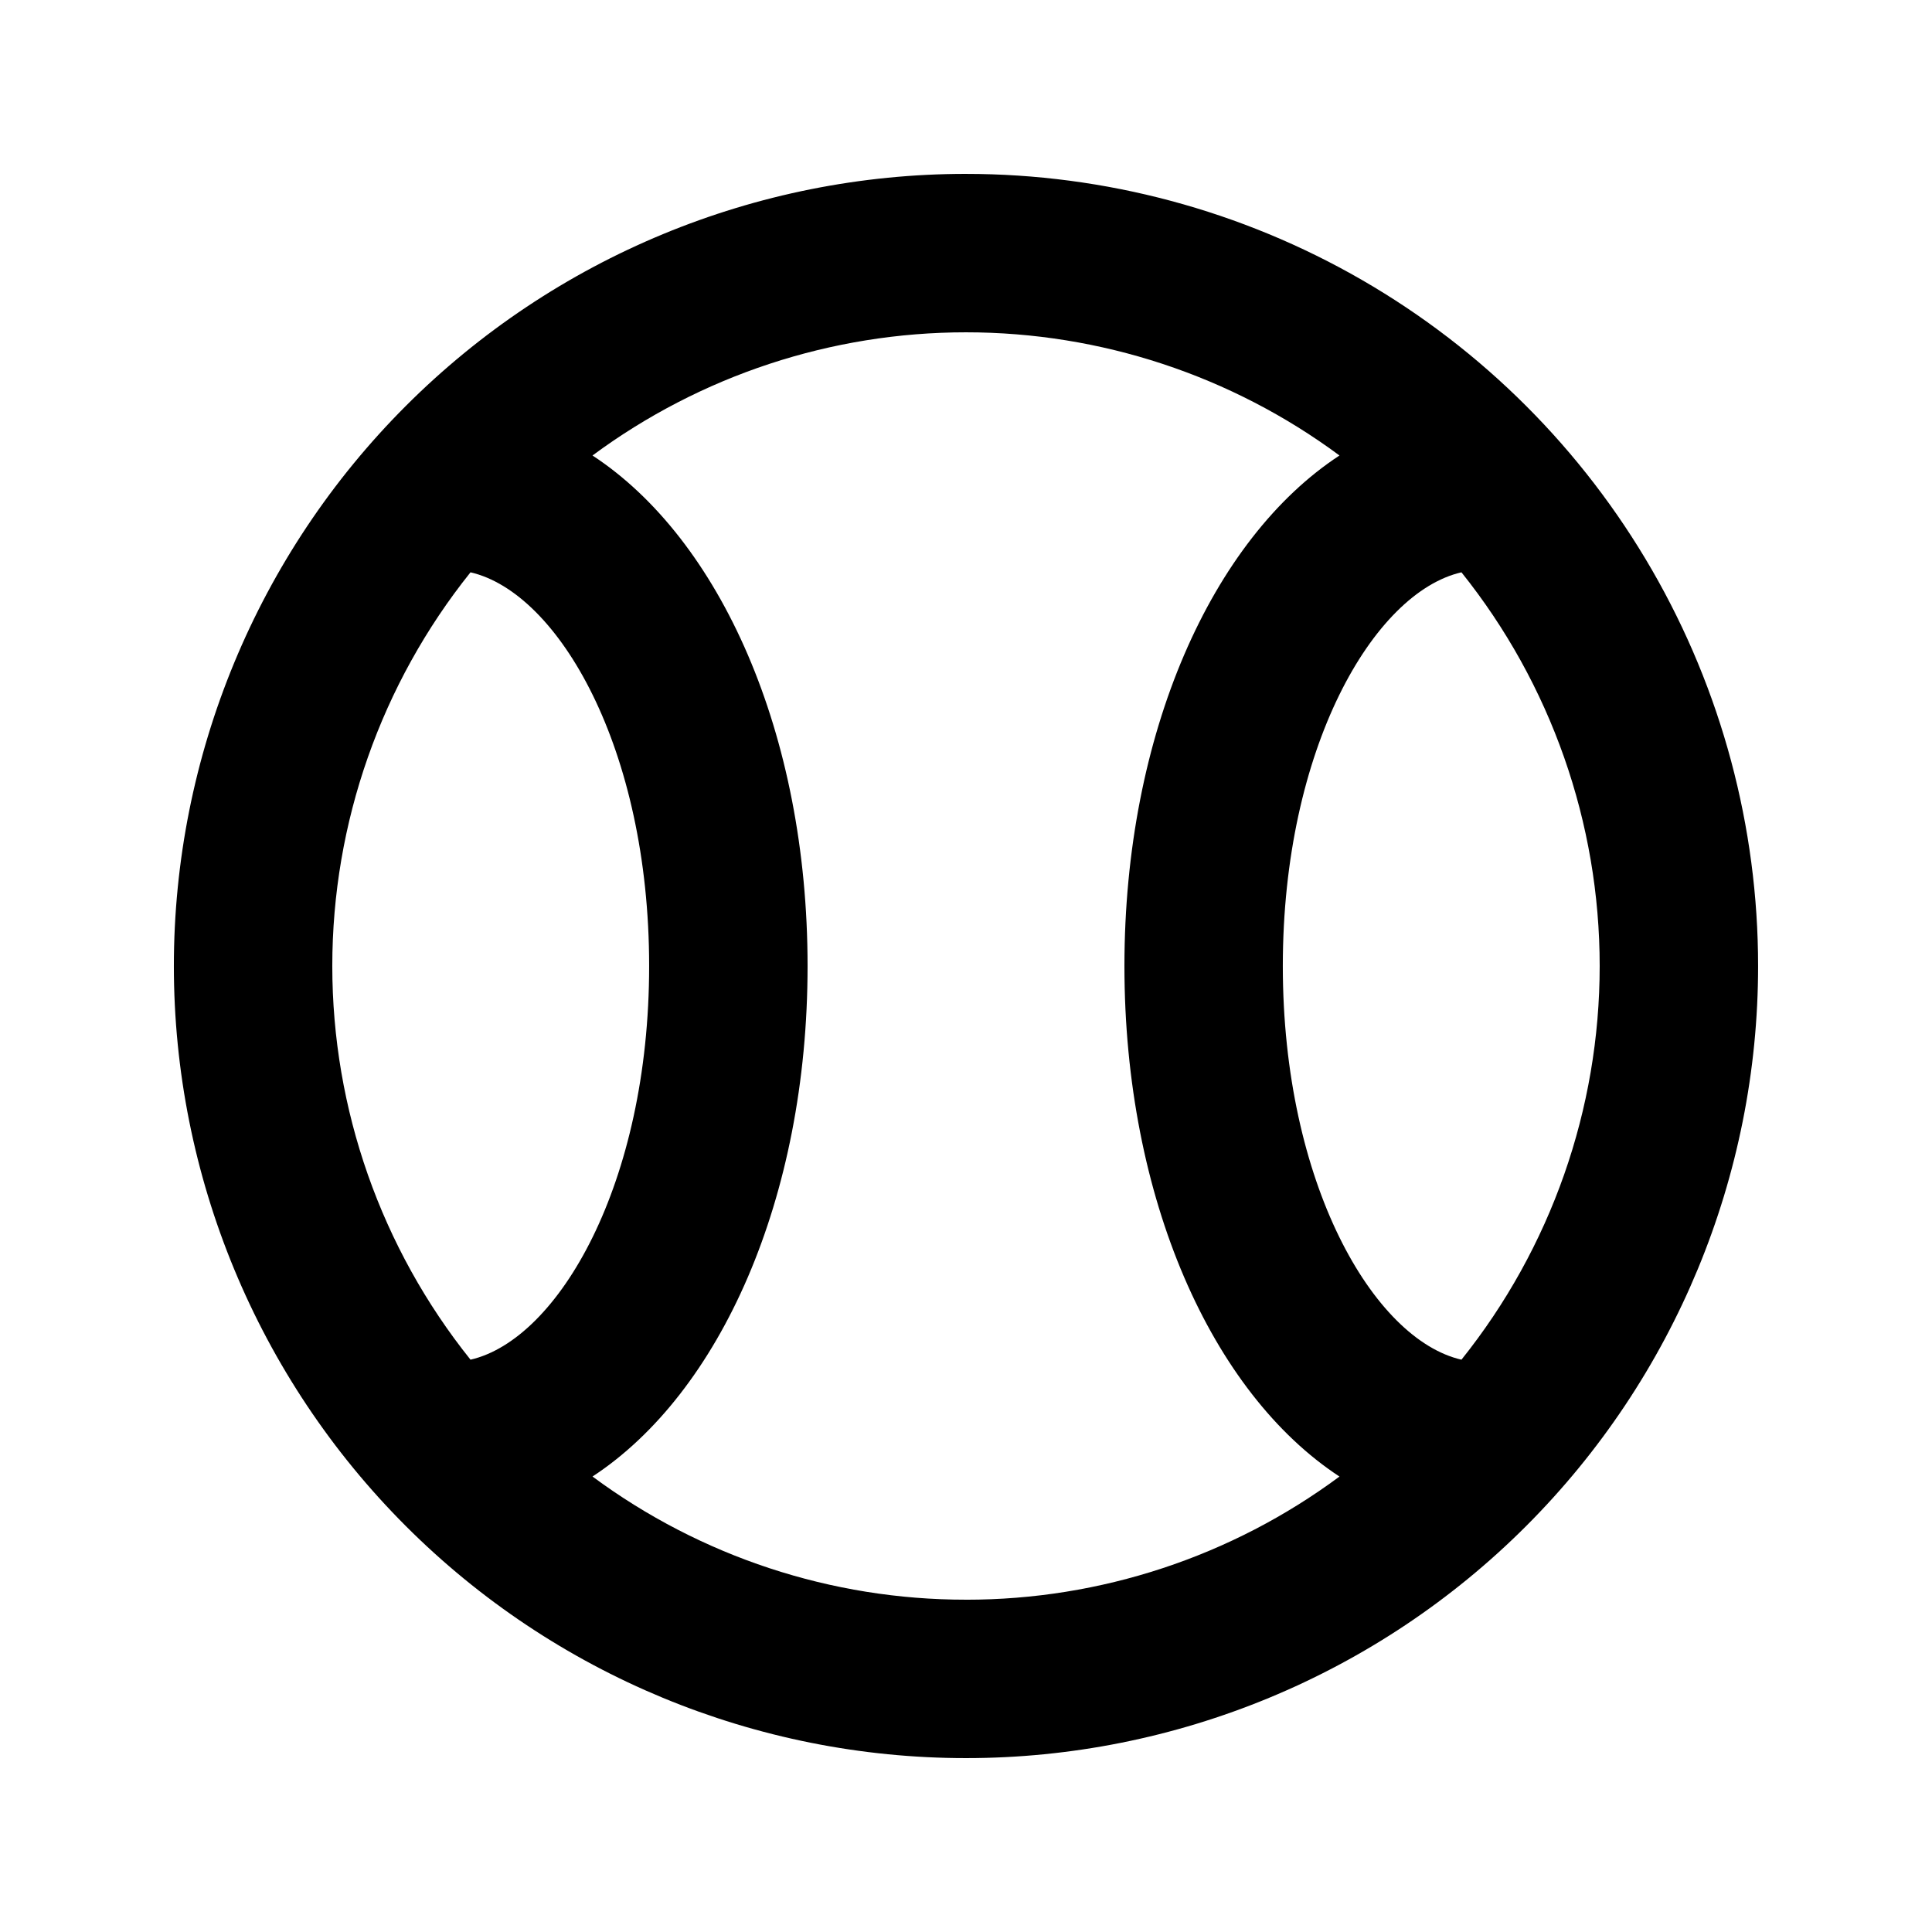 <?xml version="1.0" encoding="UTF-8"?>
<!-- Uploaded to: ICON Repo, www.svgrepo.com, Generator: ICON Repo Mixer Tools -->
<svg fill="#000000" width="800px" height="800px" version="1.1" viewBox="144 144 512 512" xmlns="http://www.w3.org/2000/svg">
 <path d="m400 190.08c-55.676 0-109.07 22.117-148.44 61.484s-61.484 92.762-61.484 148.44c0 55.672 22.117 109.07 61.484 148.43 39.367 39.367 92.762 61.484 148.44 61.484 55.672 0 109.07-22.117 148.43-61.484 39.367-39.367 61.484-92.762 61.484-148.43 0-36.852-9.699-73.051-28.121-104.96-18.426-31.914-44.926-58.414-76.84-76.836-31.91-18.426-68.109-28.125-104.96-28.125zm-131.31 314.25c-23.711-29.602-36.629-66.402-36.629-104.33 0-37.93 12.918-74.727 36.629-104.33 23.305 5.352 47.34 46.707 47.34 104.33 0 57.621-24.035 98.977-47.34 104.33zm131.31 63.605c-35.641 0.023-70.344-11.422-98.98-32.641 33.797-22.148 56.996-73.684 56.996-135.29 0-61.613-23.195-113.15-56.992-135.29l-0.004-0.004c28.645-21.203 63.34-32.645 98.98-32.645 35.637 0 70.332 11.441 98.977 32.645-33.797 22.148-56.992 73.684-56.992 135.3s23.195 113.15 56.992 135.29c-28.633 21.219-63.336 32.664-98.977 32.641zm131.3-63.605c-23.301-5.352-47.34-46.707-47.34-104.33 0-57.625 24.035-98.977 47.336-104.33h0.004c23.711 29.605 36.633 66.402 36.633 104.33 0 37.926-12.922 74.727-36.633 104.33z"/>
</svg>